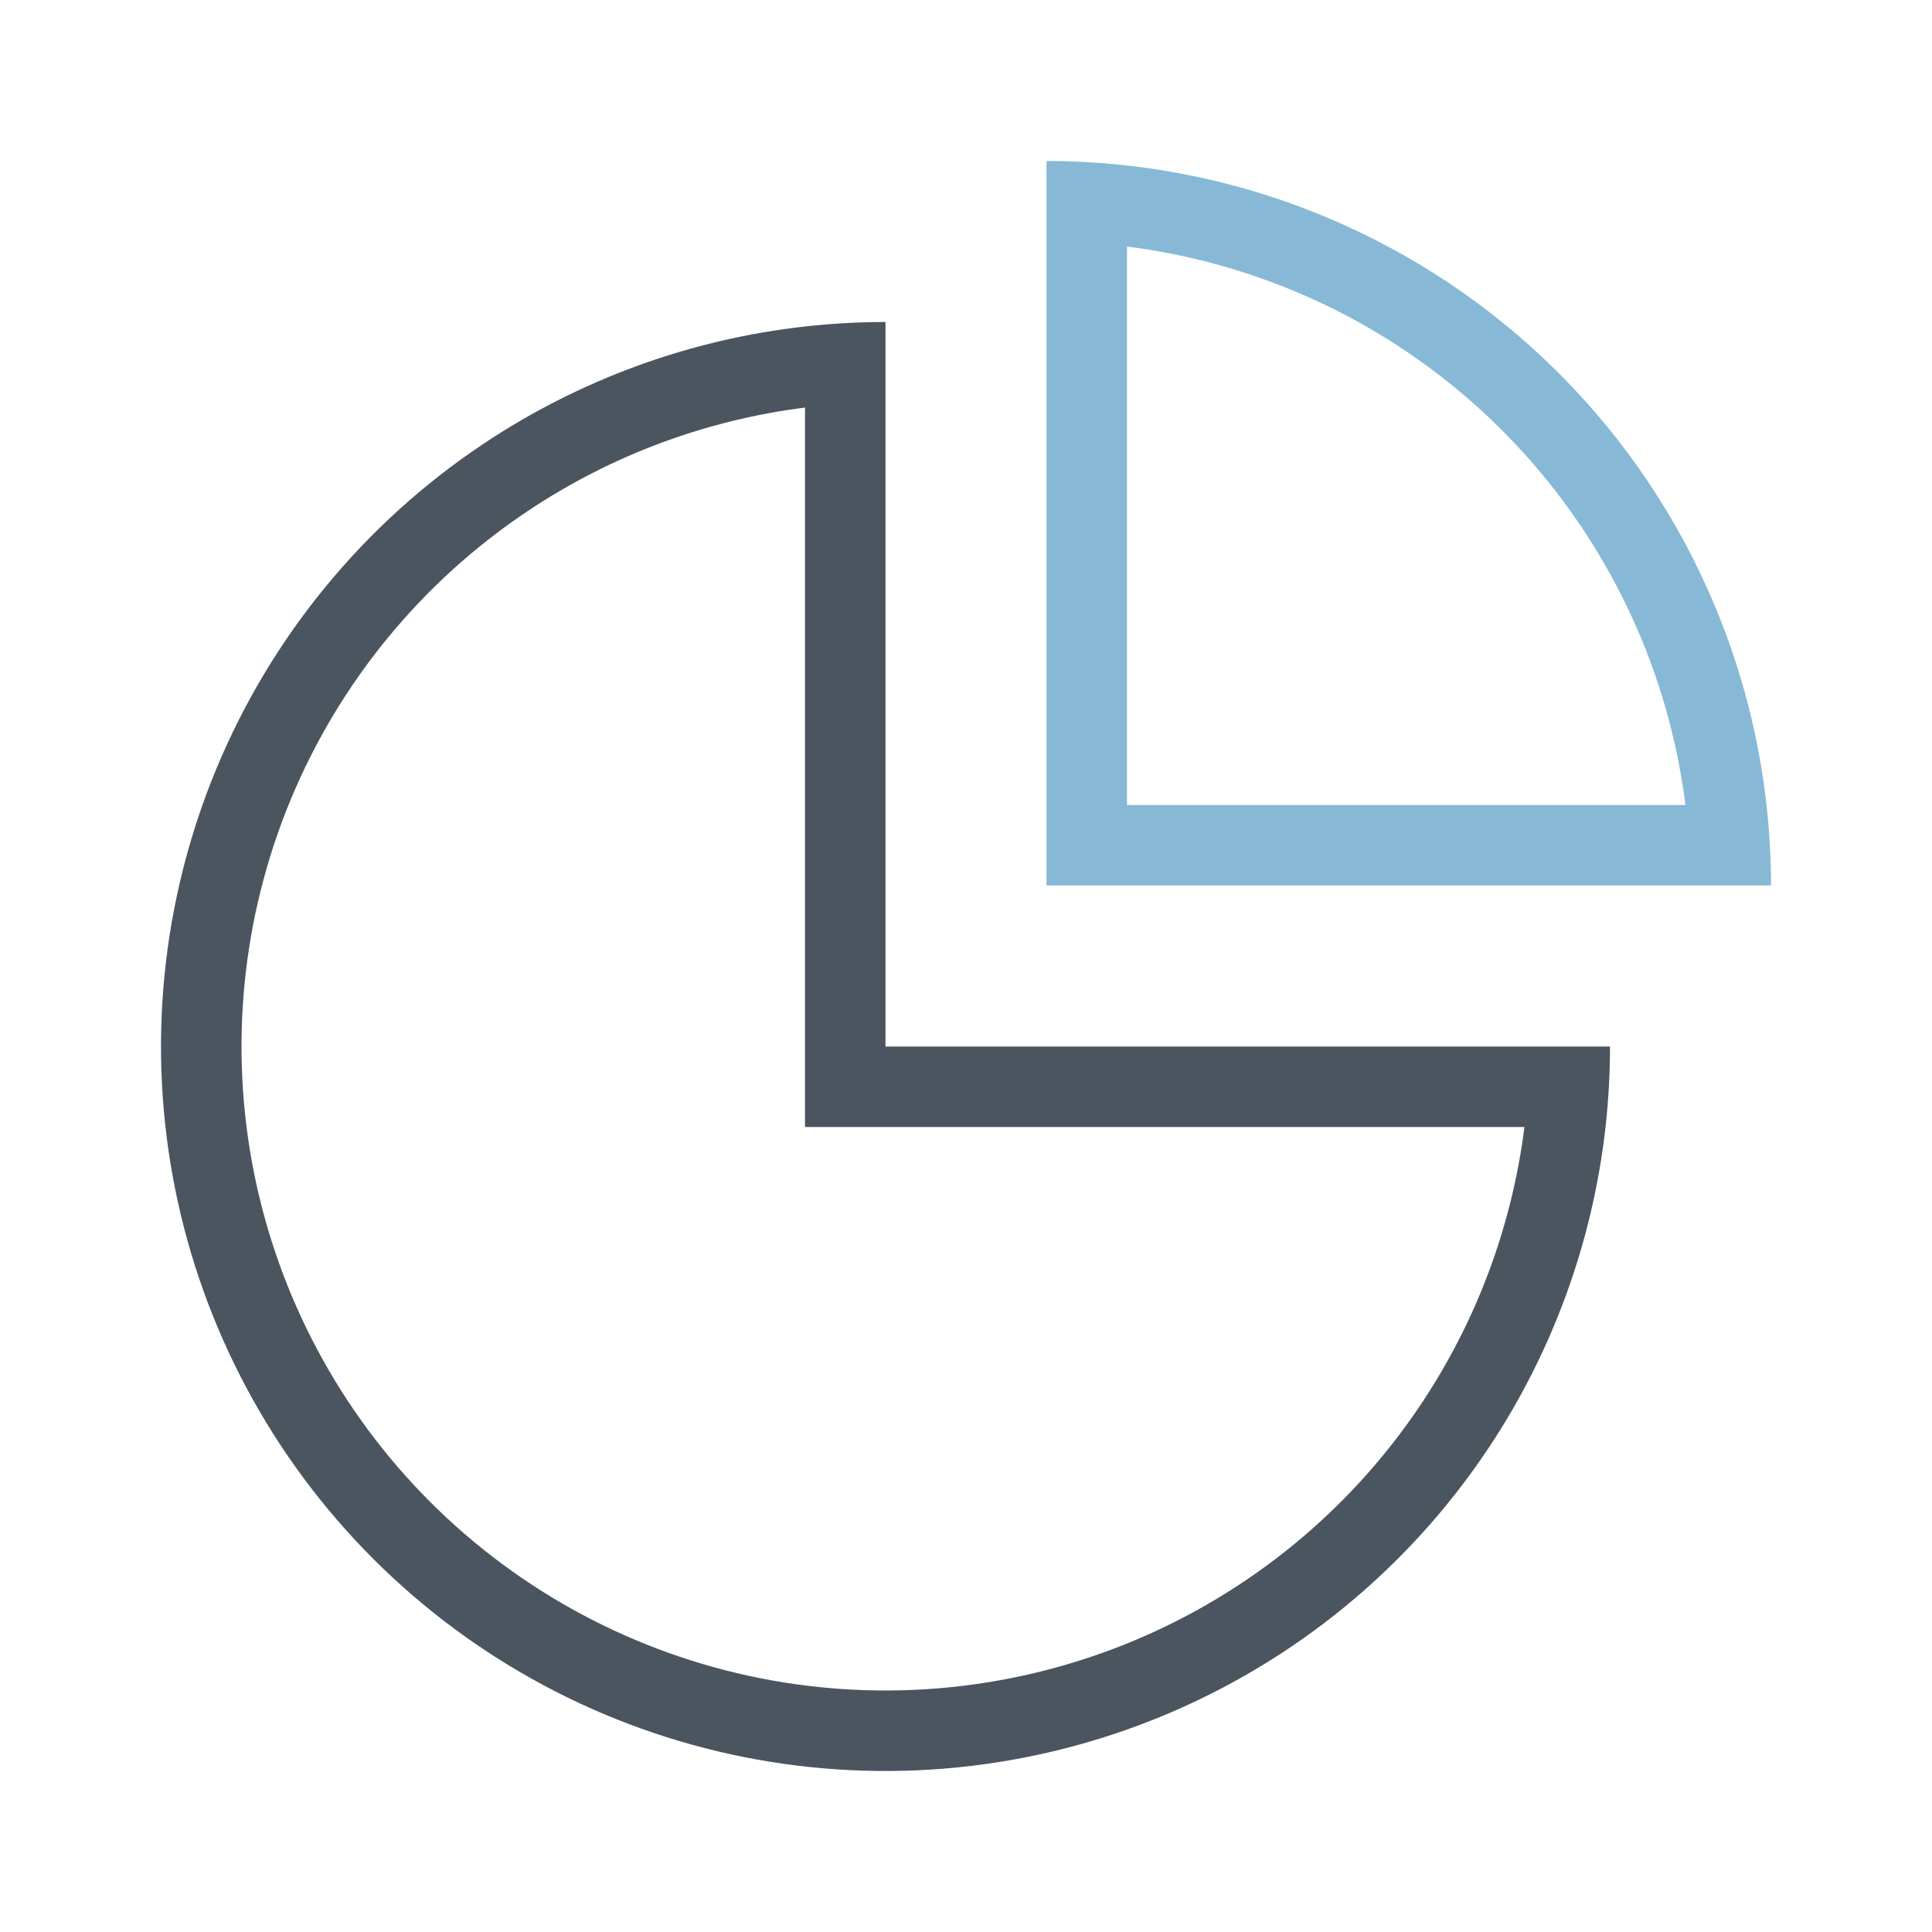 <svg width="60" height="60" viewBox="0 0 60 60" fill="none" xmlns="http://www.w3.org/2000/svg">
<path fill-rule="evenodd" clip-rule="evenodd" d="M25 35V12.657C21.93 13.044 18.98 14.139 16.389 15.871C13.1 18.068 10.536 21.192 9.022 24.846C7.509 28.501 7.113 32.522 7.884 36.402C8.656 40.281 10.561 43.845 13.358 46.642C16.155 49.439 19.719 51.344 23.598 52.116C27.478 52.887 31.499 52.491 35.154 50.978C38.808 49.464 41.932 46.9 44.129 43.611C45.861 41.02 46.956 38.07 47.343 35L25 35ZM50 32.5C50 33.338 49.953 34.173 49.861 35C49.462 38.566 48.215 41.997 46.208 45C43.736 48.7 40.222 51.584 36.11 53.287C31.999 54.99 27.475 55.436 23.11 54.568C18.746 53.7 14.737 51.557 11.59 48.41C8.443 45.263 6.301 41.254 5.432 36.889C4.564 32.525 5.01 28.001 6.713 23.89C8.416 19.778 11.3 16.264 15 13.792C18.003 11.785 21.434 10.538 25 10.139C25.827 10.047 26.662 10 27.5 10V32.5L50 32.5Z" fill="#4A5560"/>
<path fill-rule="evenodd" clip-rule="evenodd" d="M52.343 25C52.12 23.233 51.662 21.499 50.978 19.846C49.972 17.42 48.499 15.215 46.642 13.358C44.785 11.501 42.58 10.027 40.154 9.022C38.501 8.338 36.767 7.88 35 7.657L35 25H52.343ZM54.861 25C54.953 25.828 55 26.663 55 27.5H32.5V5C33.337 5 34.172 5.047 35 5.139C37.096 5.374 39.154 5.902 41.11 6.713C43.84 7.843 46.321 9.501 48.41 11.59C50.499 13.679 52.157 16.16 53.287 18.89C54.098 20.846 54.626 22.904 54.861 25Z" fill="#87B9D7"/>
</svg>
